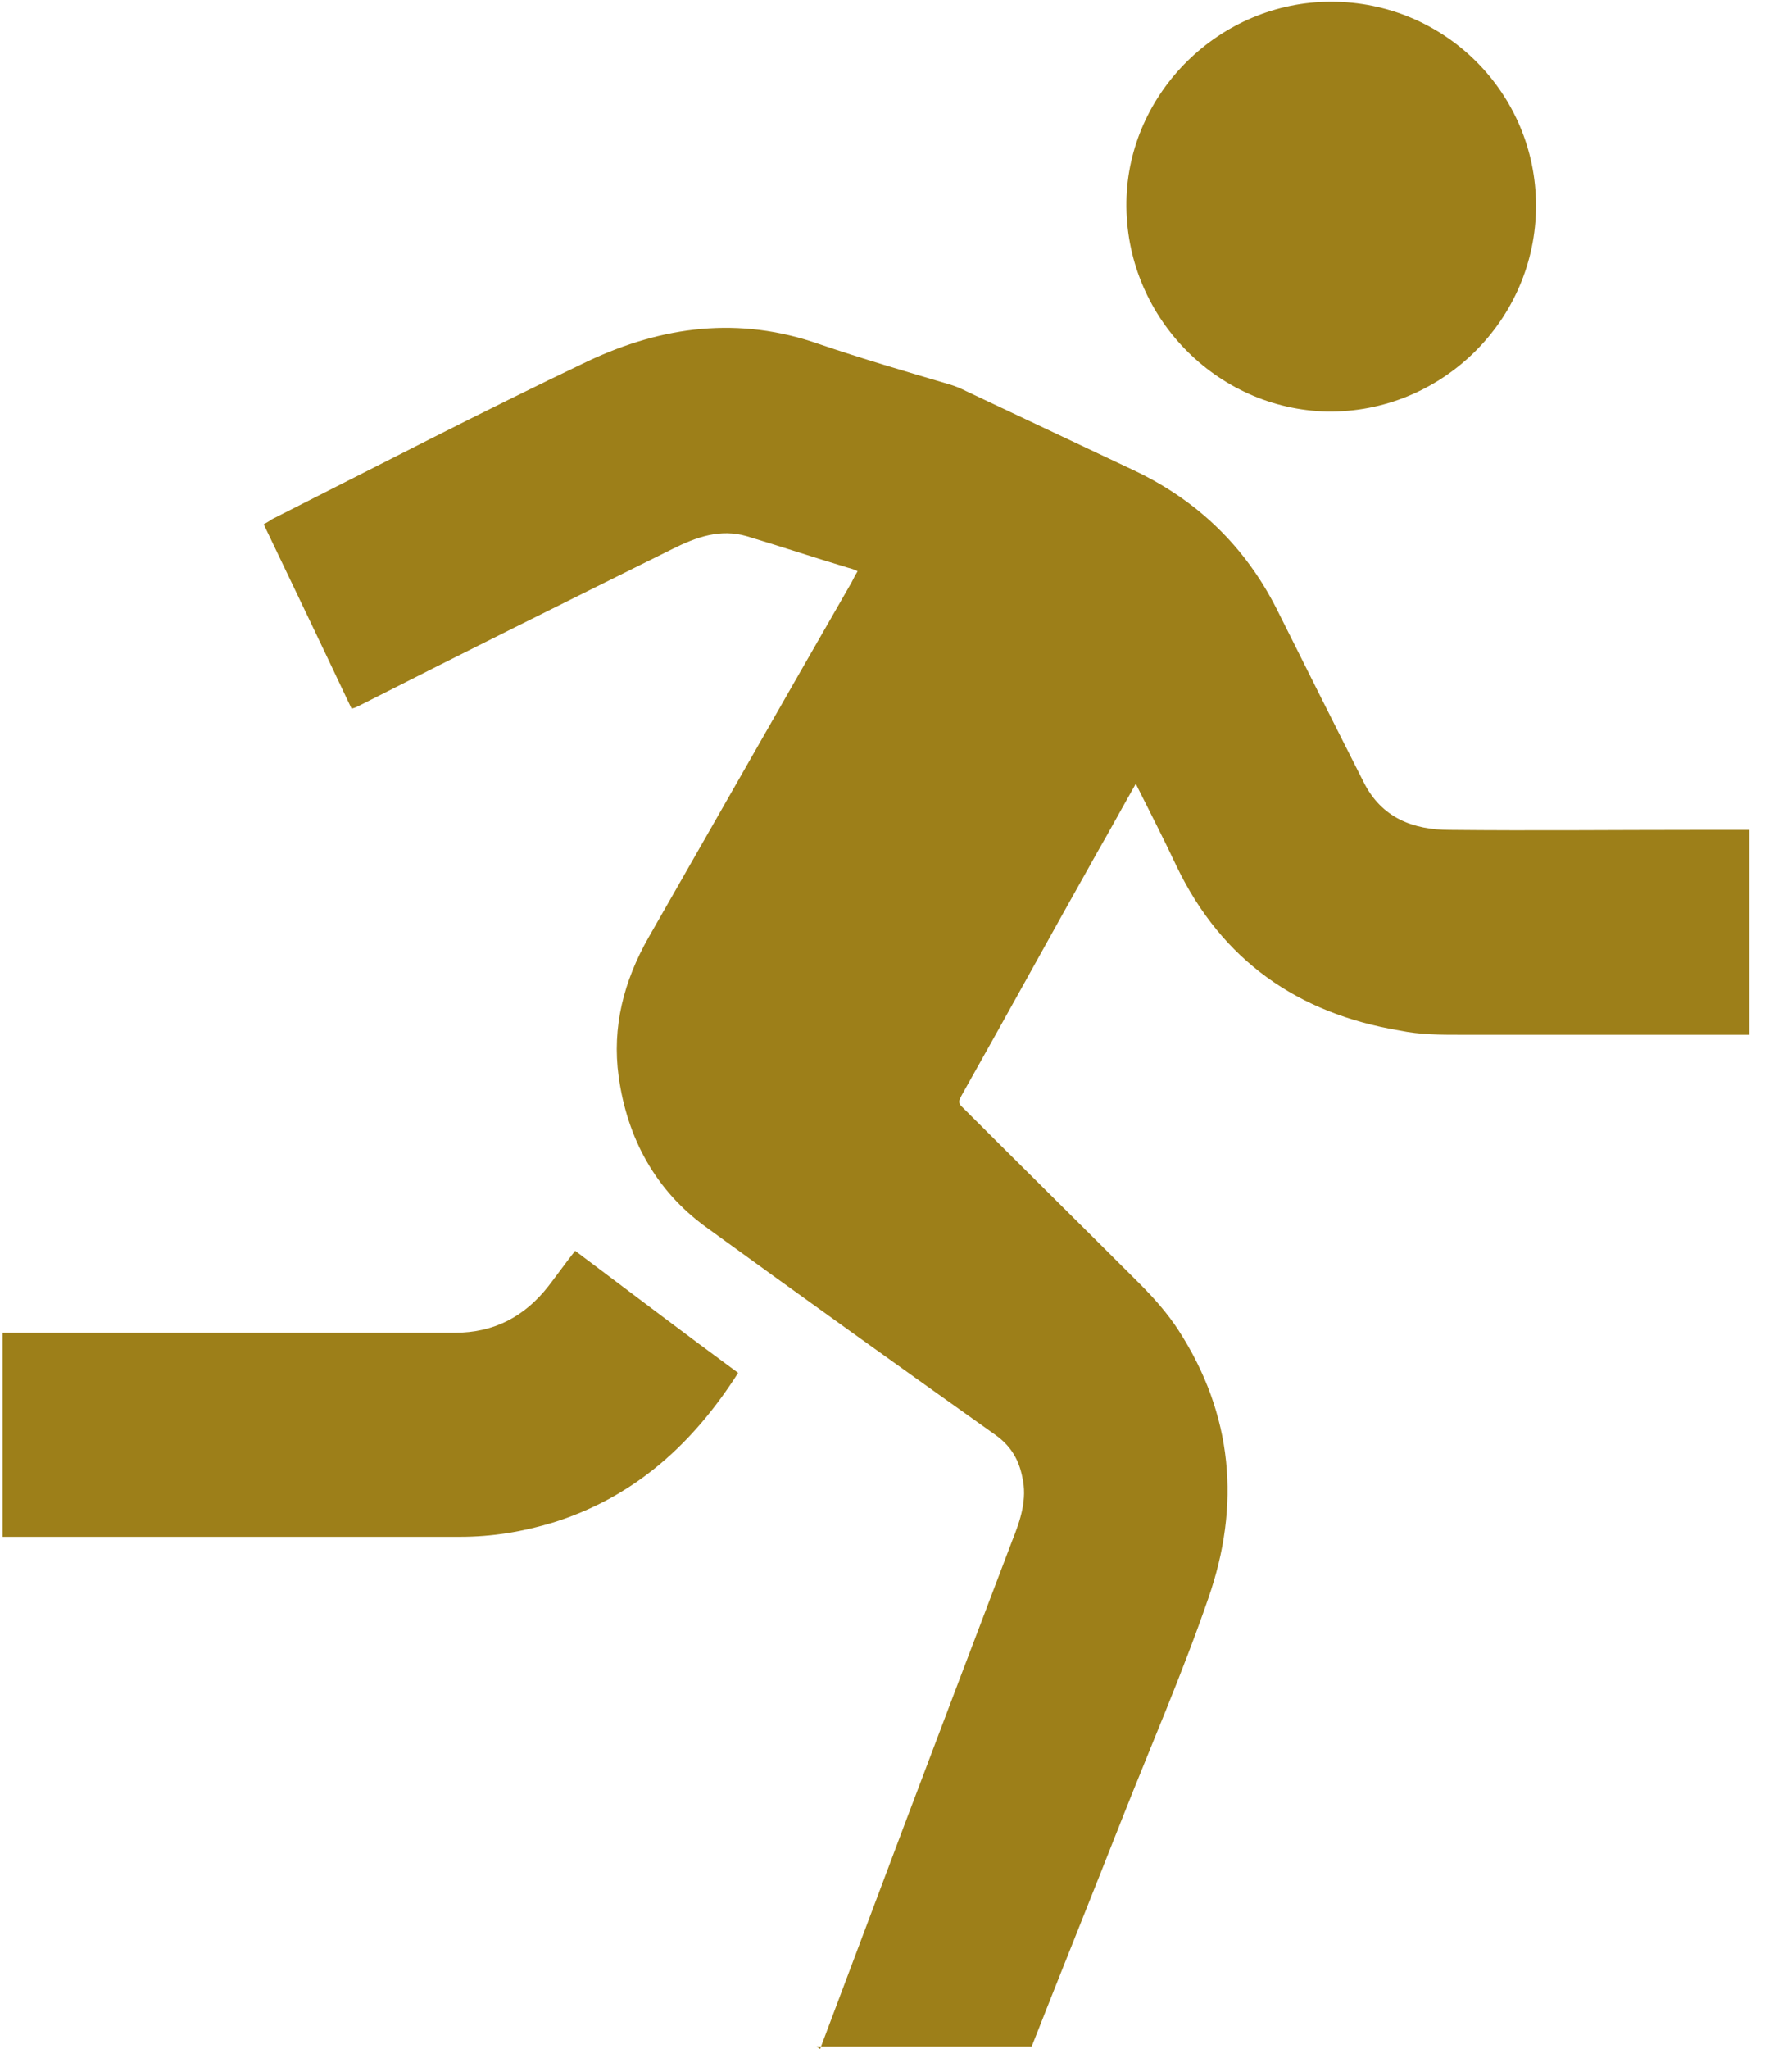 <svg width="21" height="24" viewBox="0 0 21 24" fill="none" xmlns="http://www.w3.org/2000/svg">
<g clip-path="url(#clip0_8367_14579)">
<path d="M9.61 24C9.94 23.12 10.27 22.25 10.6 21.37C11.02 20.26 11.44 19.15 11.86 18.05C11.96 17.8 12.04 17.56 11.98 17.3C11.94 17.1 11.85 16.94 11.67 16.81C10.53 16 9.4 15.19 8.27 14.37C7.68 13.94 7.35 13.33 7.25 12.61C7.17 12.03 7.31 11.49 7.6 10.98C8.39 9.6 9.18 8.21 9.98 6.82C10 6.78 10.02 6.74 10.05 6.69C10.01 6.67 9.98 6.66 9.94 6.65C9.54 6.53 9.15 6.4 8.75 6.28C8.44 6.19 8.16 6.29 7.88 6.43C6.65 7.04 5.42 7.65 4.2 8.27C4.18 8.28 4.16 8.29 4.12 8.3C3.78 7.58 3.44 6.87 3.09 6.14C3.13 6.12 3.16 6.1 3.19 6.08C4.42 5.46 5.65 4.82 6.89 4.23C7.76 3.82 8.66 3.7 9.6 4.03C10.1 4.2 10.61 4.35 11.12 4.5C11.19 4.52 11.26 4.55 11.32 4.58C11.98 4.89 12.63 5.2 13.29 5.51C14.03 5.86 14.59 6.4 14.96 7.13C15.3 7.81 15.64 8.49 15.98 9.16C16.19 9.58 16.56 9.72 16.99 9.72C17.96 9.73 18.93 9.72 19.9 9.72C20.1 9.72 20.3 9.72 20.5 9.72V12.12C19.37 12.12 18.25 12.12 17.12 12.12C16.88 12.12 16.64 12.12 16.4 12.07C15.21 11.87 14.32 11.25 13.79 10.15C13.64 9.83 13.48 9.52 13.31 9.18C13.15 9.46 13.01 9.72 12.86 9.98C12.33 10.92 11.81 11.87 11.28 12.81C11.25 12.87 11.21 12.91 11.28 12.97C11.97 13.66 12.66 14.34 13.35 15.03C13.52 15.2 13.68 15.38 13.81 15.58C14.45 16.57 14.54 17.63 14.16 18.72C13.86 19.59 13.49 20.44 13.15 21.3C12.8 22.19 12.44 23.08 12.09 23.97H9.57L9.61 24Z" fill="#9D7F19"/>
<path d="M0.03 18.01V15.61H0.18C1.9 15.61 3.61 15.61 5.33 15.61C5.79 15.61 6.15 15.42 6.43 15.06C6.53 14.93 6.63 14.79 6.74 14.65C7.38 15.13 8.01 15.61 8.65 16.08C8.12 16.91 7.44 17.53 6.49 17.83C6.13 17.94 5.77 18 5.39 18C3.65 18 1.91 18 0.17 18H0.03V18.01Z" fill="#9D7F19"/>
<path d="M15.6 0.02C16.93 0.02 18 1.09 18 2.41C18 3.75 16.89 4.84 15.55 4.82C14.25 4.79 13.18 3.7 13.2 2.36C13.22 1.09 14.29 0.02 15.6 0.02Z" fill="#9D7F19"/>
</g>
<defs>
<clipPath id="clip0_8367_14579">
<rect width="20.52" height="24" fill="white"/>
</clipPath>
</defs>
</svg>
